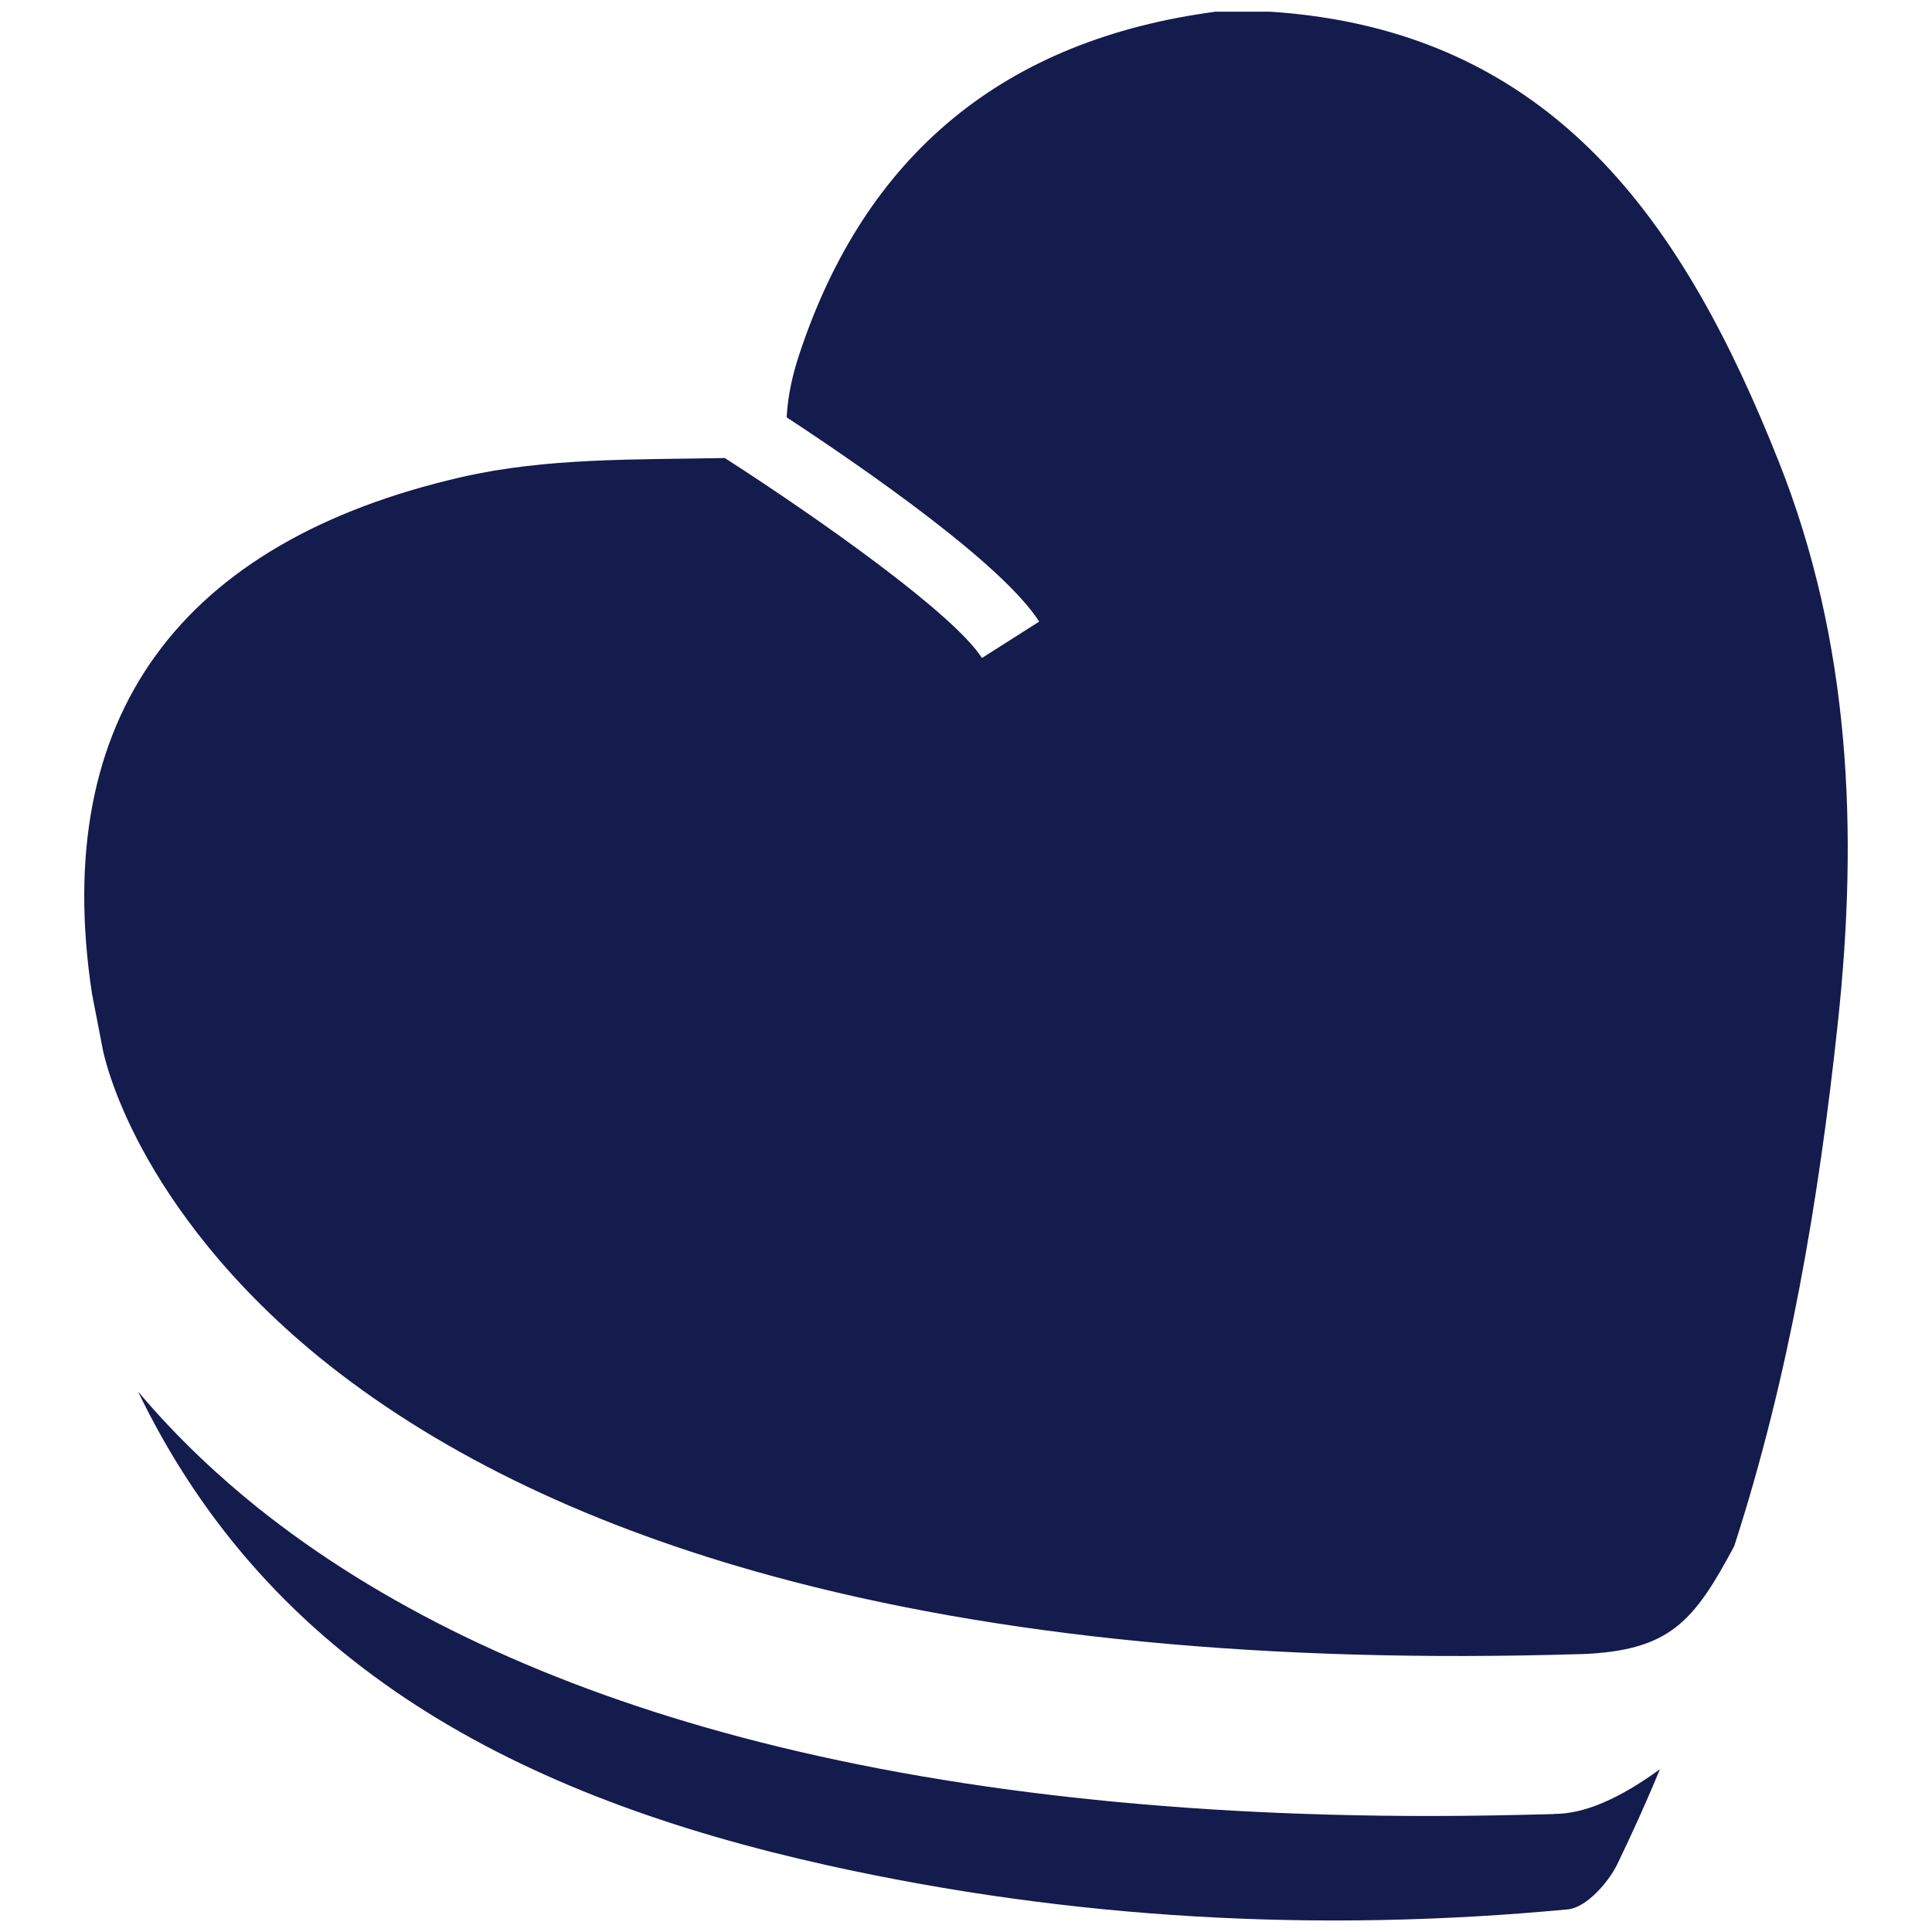 <?xml version="1.0" encoding="utf-8"?>
<!-- Generator: Adobe Illustrator 16.0.0, SVG Export Plug-In . SVG Version: 6.00 Build 0)  -->
<!DOCTYPE svg PUBLIC "-//W3C//DTD SVG 1.1//EN" "http://www.w3.org/Graphics/SVG/1.1/DTD/svg11.dtd">
<svg version="1.1" id="Layer_1" xmlns="http://www.w3.org/2000/svg" xmlns:xlink="http://www.w3.org/1999/xlink" x="0px" y="0px"
	 width="24px" height="24px" viewBox="0 0 24 24" enable-background="new 0 0 24 24" xml:space="preserve">
<g id="O8DNkk_4_">
	<g>
		<g>
			<path fill="#141B4D" d="M19.311,22.533c0.364,0,0.797-0.182,1.309-0.555c-0.163,0.397-0.342,0.791-0.531,1.183
				c-0.115,0.233-0.386,0.532-0.605,0.557c-3.096,0.294-6.174,0.126-9.212-0.548c-3.81-0.846-6.909-2.466-8.558-5.885
				c0.509,0.605,1.042,1.086,1.477,1.436c1.514,1.213,3.459,2.154,5.784,2.797c2.498,0.69,5.447,1.041,8.783,1.041
				c0.508,0,1.021-0.01,1.545-0.024L19.311,22.533L19.311,22.533z"/>
			<path fill="#141B4D" d="M22.83,12.708c-0.237,2.215-0.607,4.397-1.287,6.499c-0.499,0.932-0.794,1.298-1.895,1.341h-0.008H19.63
				h-0.008c-3.872,0.118-7.246-0.209-10.034-0.971c-2.214-0.604-4.062-1.485-5.495-2.615c-1.264-1-1.962-2.014-2.326-2.688
				c-0.394-0.729-0.49-1.233-0.49-1.237l-0.134-0.691C0.617,8.89,2.253,6.726,5.732,5.927C6.784,5.685,7.897,5.711,9.004,5.69l0,0
				c1.185,0.762,2.847,1.938,3.194,2.484l0.711-0.452c-0.454-0.713-2.149-1.889-3.136-2.537c0-0.019,0.001-0.039,0.003-0.058
				c0.018-0.241,0.073-0.483,0.149-0.713c0.826-2.51,2.563-3.922,5.177-4.269h0.674c3.545,0.231,5.16,2.67,6.318,5.583
				C22.988,7.975,23.087,10.323,22.83,12.708z"/>
		</g>
	</g>
</g>
</svg>
